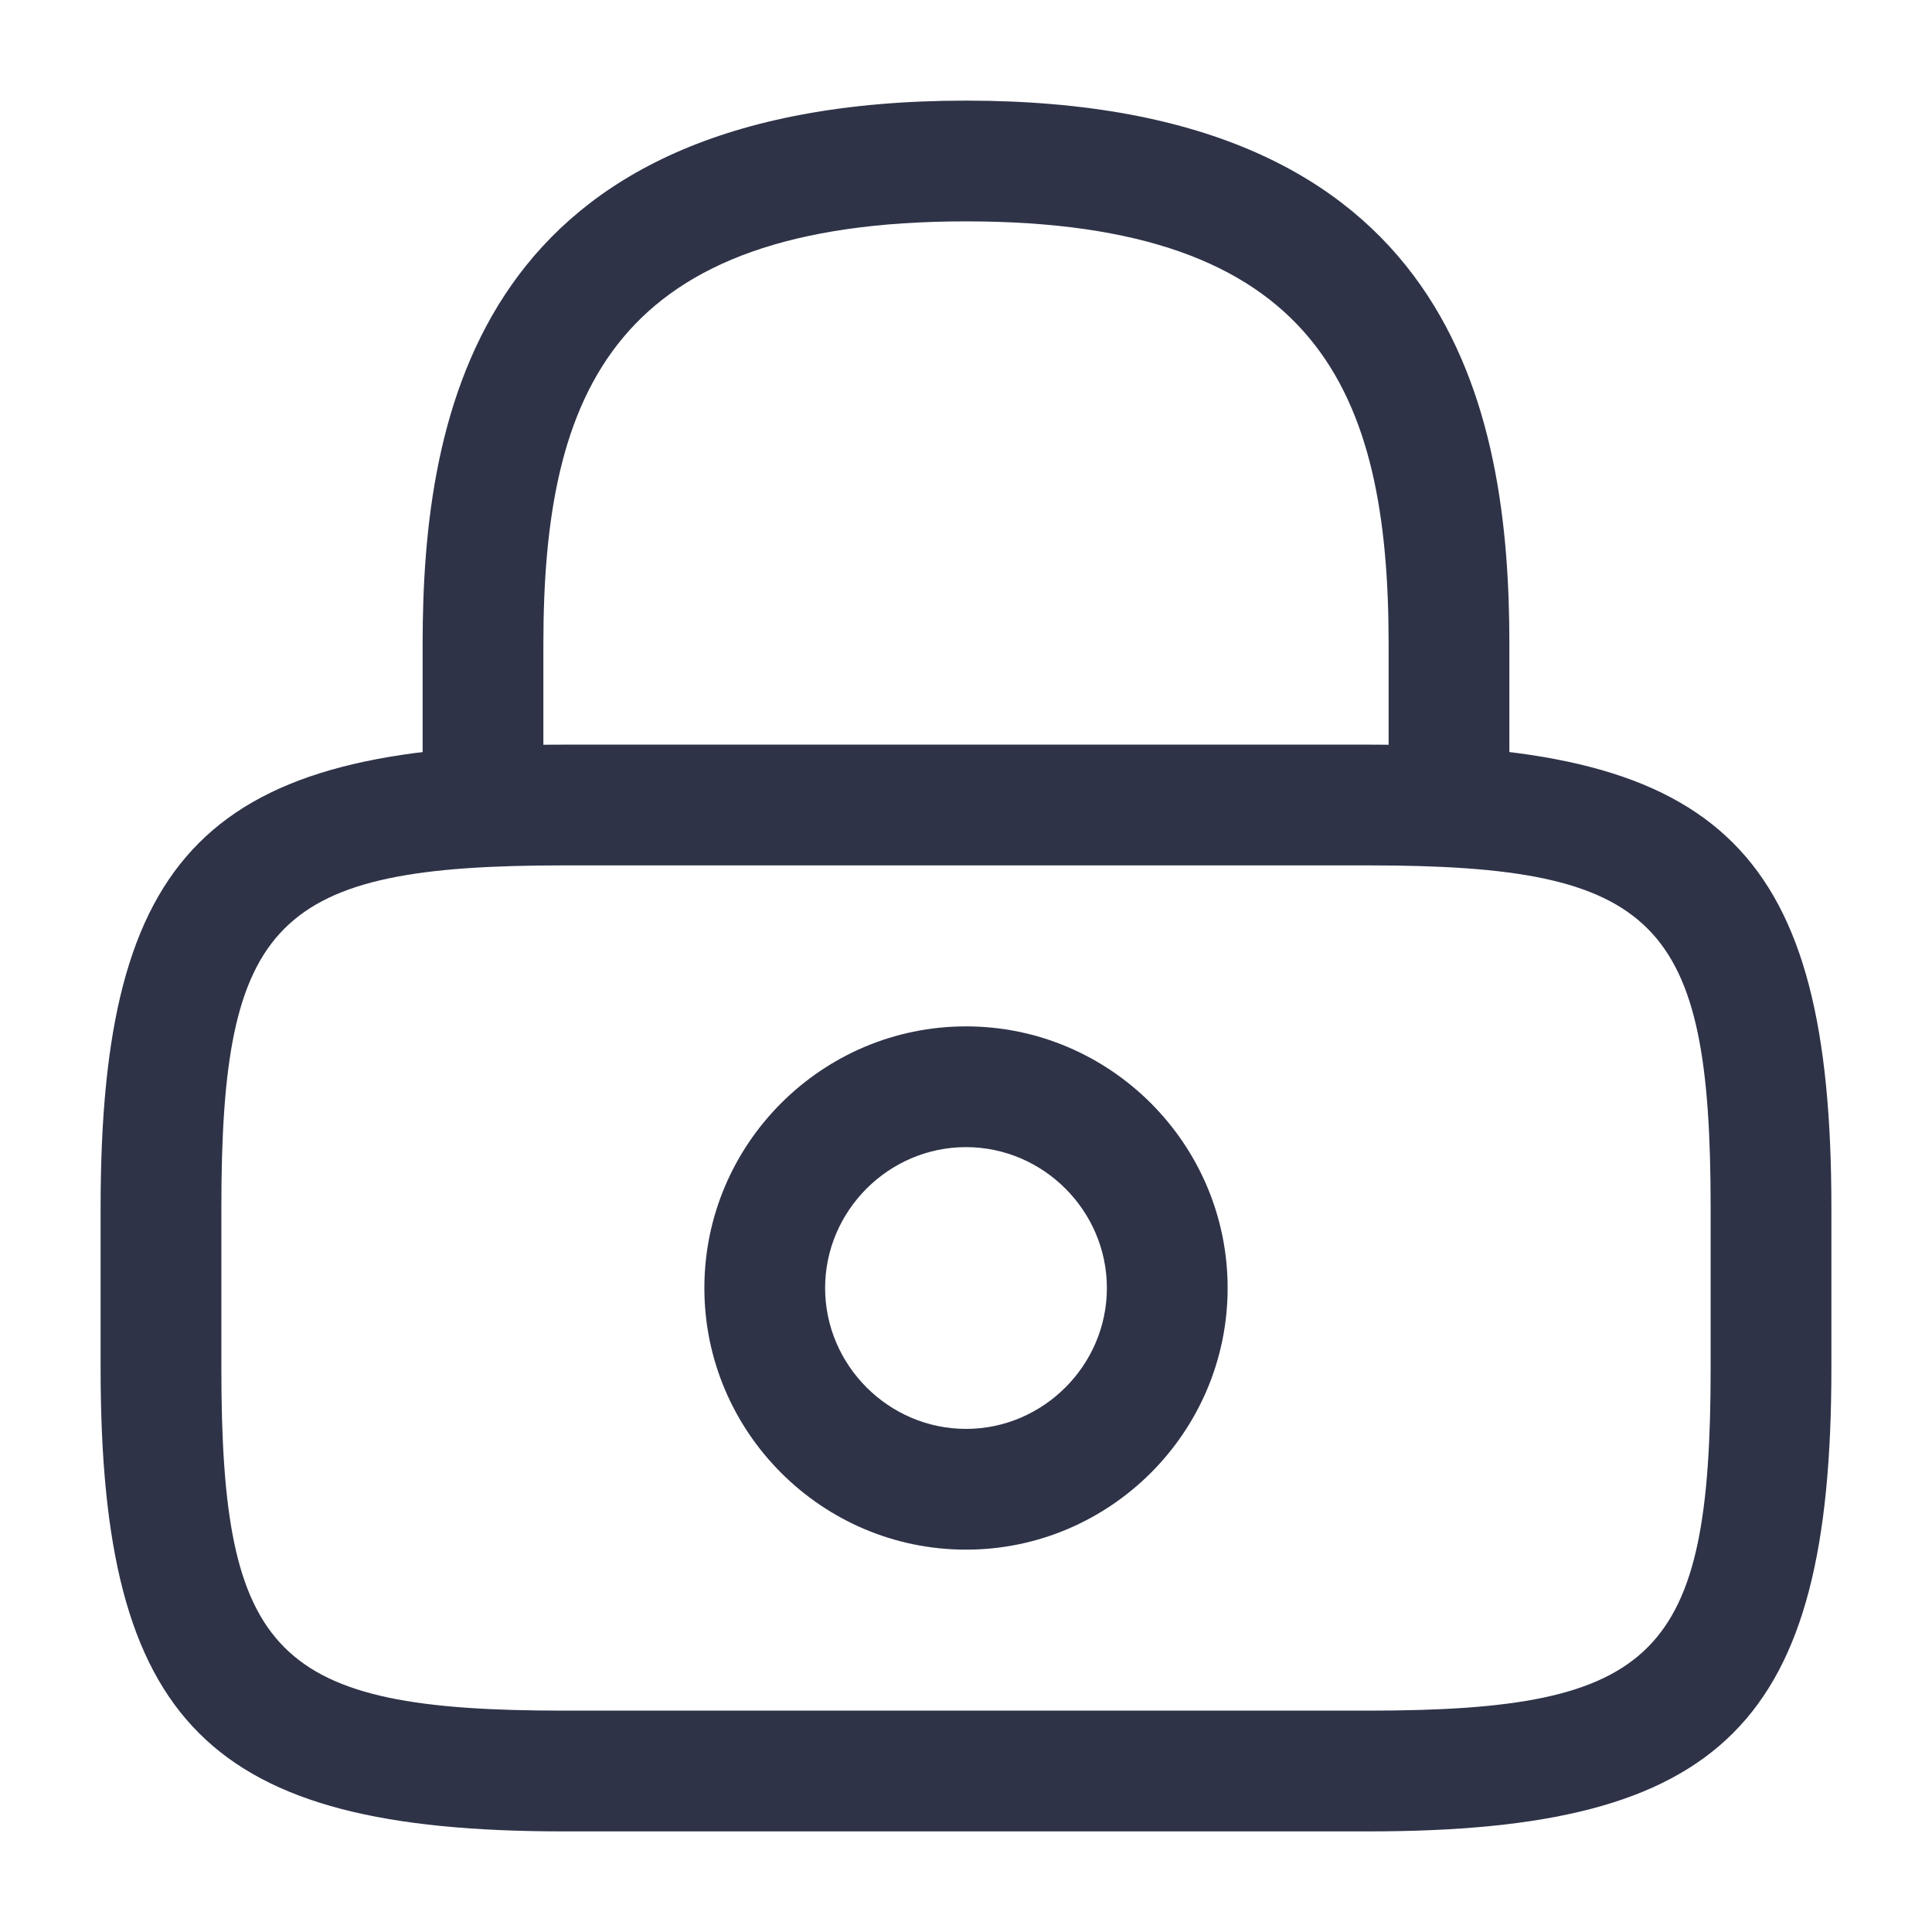 <svg width="64" height="64" viewBox="0 0 64 64" fill="none" xmlns="http://www.w3.org/2000/svg">
<path d="M48 28.667C46.907 28.667 46 27.76 46 26.667V21.334C46 12.934 43.627 7.333 32 7.333C20.373 7.333 18 12.934 18 21.334V26.667C18 27.76 17.093 28.667 16 28.667C14.907 28.667 14 27.76 14 26.667V21.334C14 13.6 15.867 3.333 32 3.333C48.133 3.333 50 13.6 50 21.334V26.667C50 27.76 49.093 28.667 48 28.667Z" fill="#2E3348"/>
<path d="M32 51.334C27.227 51.334 23.333 47.44 23.333 42.667C23.333 37.894 27.227 34 32 34C36.773 34 40.667 37.894 40.667 42.667C40.667 47.44 36.773 51.334 32 51.334ZM32 38C29.44 38 27.333 40.107 27.333 42.667C27.333 45.227 29.44 47.334 32 47.334C34.56 47.334 36.667 45.227 36.667 42.667C36.667 40.107 34.56 38 32 38Z" fill="#2E3348"/>
<path d="M45.333 60.667H18.667C6.907 60.667 3.333 57.093 3.333 45.334V40C3.333 28.24 6.907 24.667 18.667 24.667H45.333C57.093 24.667 60.667 28.24 60.667 40V45.334C60.667 57.093 57.093 60.667 45.333 60.667ZM18.667 28.667C9.12 28.667 7.333 30.48 7.333 40V45.334C7.333 54.853 9.12 56.667 18.667 56.667H45.333C54.88 56.667 56.667 54.853 56.667 45.334V40C56.667 30.48 54.88 28.667 45.333 28.667H18.667Z" fill="#2E3348"/>
</svg>
